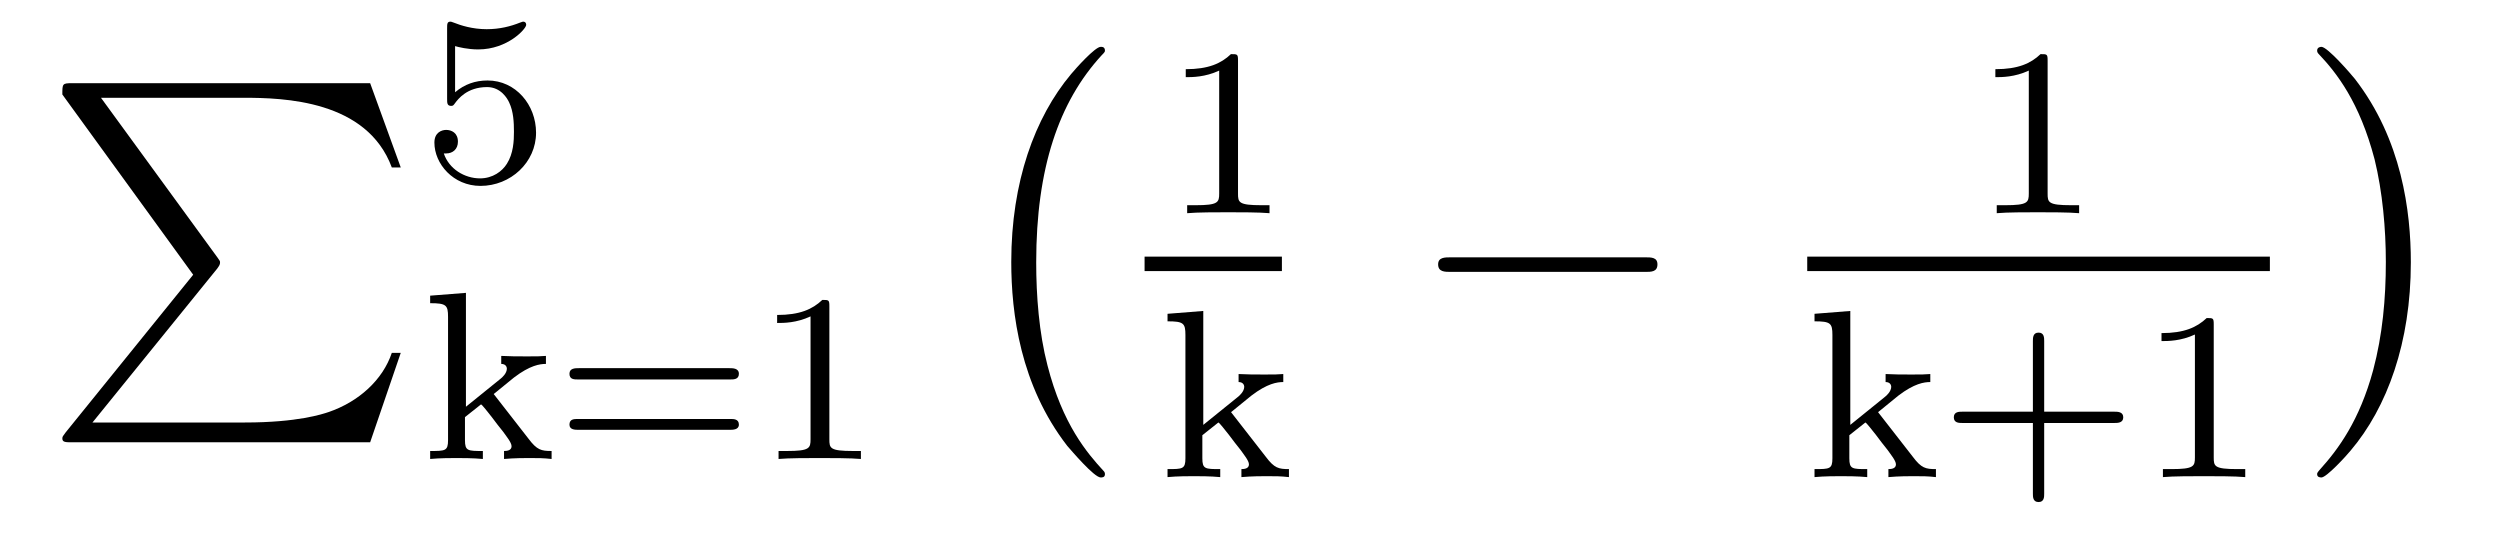 <?xml version='1.0'?>
<!-- This file was generated by dvisvgm 1.9.2 -->
<svg height='18pt' version='1.1' viewBox='0 -18 83 18' width='83pt' xmlns='http://www.w3.org/2000/svg' xmlns:xlink='http://www.w3.org/1999/xlink'>
<g id='page1'>
<g transform='matrix(1 0 0 1 -127 648)'>
<path d='M133.414 -656.879L129.18 -651.645C129.086 -651.519 129.07 -651.504 129.07 -651.441C129.07 -651.316 129.18 -651.316 129.398 -651.316H139.289L140.305 -654.285H140.008C139.711 -653.394 138.914 -652.66 137.898 -652.316C137.711 -652.254 136.883 -651.973 135.133 -651.973H130.07L134.211 -657.082C134.289 -657.191 134.305 -657.223 134.305 -657.285C134.305 -657.332 134.305 -657.332 134.227 -657.441L130.352 -662.754H135.07C136.43 -662.754 139.18 -662.676 140.008 -660.441H140.305L139.289 -663.238H129.398C129.07 -663.238 129.07 -663.223 129.07 -662.863L133.414 -656.879ZM140.996 -663.238' fill-rule='evenodd'/>
<path d='M142.109 -664.469C142.219 -664.437 142.531 -664.359 142.875 -664.359C143.859 -664.359 144.469 -665.047 144.469 -665.172C144.469 -665.266 144.406 -665.281 144.375 -665.281C144.359 -665.281 144.344 -665.281 144.266 -665.25C143.953 -665.125 143.594 -665.031 143.156 -665.031C142.688 -665.031 142.297 -665.156 142.062 -665.25C141.984 -665.281 141.969 -665.281 141.953 -665.281C141.844 -665.281 141.844 -665.203 141.844 -665.047V-662.719C141.844 -662.578 141.844 -662.484 141.984 -662.484C142.047 -662.484 142.062 -662.516 142.109 -662.578C142.203 -662.703 142.5 -663.109 143.172 -663.109C143.625 -663.109 143.844 -662.734 143.906 -662.594C144.047 -662.297 144.063 -661.938 144.063 -661.625C144.063 -661.328 144.047 -660.906 143.828 -660.562C143.672 -660.312 143.359 -660.078 142.938 -660.078C142.422 -660.078 141.906 -660.391 141.734 -660.906C141.75 -660.906 141.797 -660.906 141.813 -660.906C142.031 -660.906 142.203 -661.047 142.203 -661.297C142.203 -661.594 141.984 -661.687 141.813 -661.687C141.672 -661.687 141.422 -661.609 141.422 -661.266C141.422 -660.562 142.047 -659.828 142.953 -659.828C143.953 -659.828 144.797 -660.609 144.797 -661.594C144.797 -662.516 144.125 -663.328 143.187 -663.328C142.781 -663.328 142.422 -663.203 142.109 -662.937V-664.469ZM145.199 -660' fill-rule='evenodd'/>
<path d='M143.391 -652.918L144.063 -653.465C144.594 -653.871 144.922 -653.918 145.125 -653.918V-654.184C144.938 -654.168 144.828 -654.168 144.5 -654.168C144.109 -654.168 144 -654.168 143.641 -654.184V-653.918C143.797 -653.918 143.828 -653.809 143.828 -653.762C143.828 -653.605 143.672 -653.465 143.609 -653.418L142.469 -652.496V-656.277L141.281 -656.184V-655.934C141.813 -655.934 141.875 -655.871 141.875 -655.48V-651.387C141.875 -651.027 141.781 -651.027 141.281 -651.027V-650.762C141.594 -650.793 142.016 -650.793 142.156 -650.793C142.313 -650.793 142.719 -650.793 143.031 -650.762V-651.027C142.531 -651.027 142.437 -651.027 142.437 -651.387V-652.152L142.969 -652.574C143 -652.574 143.203 -652.309 143.328 -652.152C143.453 -651.981 143.578 -651.824 143.703 -651.668C143.813 -651.512 143.984 -651.309 143.984 -651.184C143.984 -651.043 143.828 -651.027 143.734 -651.027V-650.762C144.078 -650.793 144.438 -650.793 144.563 -650.793C144.875 -650.793 145.031 -650.793 145.313 -650.762V-651.027C144.969 -651.027 144.828 -651.059 144.547 -651.434L143.391 -652.918ZM151.25 -653.402C151.359 -653.402 151.531 -653.402 151.531 -653.59C151.531 -653.777 151.328 -653.777 151.219 -653.777H146.219C146.094 -653.777 145.906 -653.777 145.906 -653.59C145.906 -653.402 146.063 -653.402 146.187 -653.402H151.25ZM151.219 -651.73C151.328 -651.73 151.531 -651.73 151.531 -651.902C151.531 -652.09 151.359 -652.09 151.25 -652.09H146.187C146.063 -652.09 145.906 -652.09 145.906 -651.902C145.906 -651.73 146.094 -651.73 146.219 -651.73H151.219ZM154.535 -655.824C154.535 -656.043 154.52 -656.043 154.301 -656.043C153.973 -655.731 153.551 -655.543 152.801 -655.543V-655.277C153.02 -655.277 153.441 -655.277 153.91 -655.496V-651.418C153.91 -651.121 153.879 -651.027 153.129 -651.027H152.848V-650.762C153.176 -650.793 153.848 -650.793 154.207 -650.793C154.566 -650.793 155.254 -650.793 155.582 -650.762V-651.027H155.316C154.551 -651.027 154.535 -651.121 154.535 -651.418V-655.824ZM156.234 -650.762' fill-rule='evenodd'/>
<path d='M163.684 -650.258C163.684 -650.305 163.668 -650.336 163.637 -650.367C163.09 -650.961 162.277 -651.914 161.777 -653.867C161.496 -654.945 161.402 -656.18 161.402 -657.289C161.402 -660.414 162.152 -662.617 163.574 -664.164C163.684 -664.273 163.684 -664.289 163.684 -664.32C163.684 -664.445 163.59 -664.445 163.543 -664.445C163.356 -664.445 162.715 -663.727 162.559 -663.539C161.355 -662.102 160.574 -659.961 160.574 -657.305C160.574 -655.602 160.871 -653.211 162.434 -651.195C162.559 -651.055 163.324 -650.148 163.543 -650.148C163.59 -650.148 163.684 -650.148 163.684 -650.258ZM164.281 -663.961' fill-rule='evenodd'/>
<path d='M168.102 -663.984C168.102 -664.203 168.086 -664.203 167.867 -664.203C167.539 -663.891 167.117 -663.703 166.367 -663.703V-663.438C166.586 -663.438 167.008 -663.438 167.477 -663.656V-659.578C167.477 -659.281 167.445 -659.187 166.695 -659.187H166.414V-658.922C166.742 -658.953 167.414 -658.953 167.773 -658.953S168.82 -658.953 169.148 -658.922V-659.187H168.883C168.117 -659.187 168.102 -659.281 168.102 -659.578V-663.984ZM169.801 -658.922' fill-rule='evenodd'/>
<path d='M165 -657H169.559V-657.48H165'/>
<path d='M167.871 -652.316L168.543 -652.863C169.074 -653.27 169.402 -653.316 169.605 -653.316V-653.582C169.418 -653.566 169.309 -653.566 168.981 -653.566C168.59 -653.566 168.48 -653.566 168.121 -653.582V-653.316C168.277 -653.316 168.309 -653.207 168.309 -653.16C168.309 -653.004 168.152 -652.863 168.09 -652.816L166.949 -651.894V-655.676L165.762 -655.582V-655.332C166.293 -655.332 166.356 -655.269 166.356 -654.879V-650.785C166.356 -650.426 166.262 -650.426 165.762 -650.426V-650.16C166.074 -650.191 166.496 -650.191 166.637 -650.191C166.793 -650.191 167.199 -650.191 167.512 -650.16V-650.426C167.012 -650.426 166.918 -650.426 166.918 -650.785V-651.551L167.449 -651.973C167.481 -651.973 167.684 -651.707 167.809 -651.551C167.934 -651.379 168.059 -651.223 168.184 -651.066C168.293 -650.91 168.465 -650.707 168.465 -650.582C168.465 -650.441 168.309 -650.426 168.215 -650.426V-650.16C168.559 -650.191 168.918 -650.191 169.043 -650.191C169.356 -650.191 169.512 -650.191 169.793 -650.16V-650.426C169.449 -650.426 169.309 -650.457 169.027 -650.832L167.871 -652.316ZM169.918 -650.16' fill-rule='evenodd'/>
<path d='M181.621 -656.973C181.824 -656.973 182.027 -656.973 182.027 -657.223C182.027 -657.457 181.824 -657.457 181.621 -657.457H175.168C174.965 -657.457 174.746 -657.457 174.746 -657.223C174.746 -656.973 174.965 -656.973 175.168 -656.973H181.621ZM183 -654.238' fill-rule='evenodd'/>
<path d='M194.981 -663.984C194.981 -664.203 194.965 -664.203 194.746 -664.203C194.418 -663.891 193.996 -663.703 193.246 -663.703V-663.438C193.465 -663.438 193.886 -663.438 194.356 -663.656V-659.578C194.356 -659.281 194.324 -659.187 193.574 -659.187H193.292V-658.922C193.621 -658.953 194.293 -658.953 194.652 -658.953C195.012 -658.953 195.7 -658.953 196.027 -658.922V-659.187H195.762C194.996 -659.187 194.981 -659.281 194.981 -659.578V-663.984ZM196.68 -658.922' fill-rule='evenodd'/>
<path d='M187 -657H202.36V-657.48H187'/>
<path d='M189.352 -652.316L190.023 -652.863C190.555 -653.27 190.883 -653.316 191.086 -653.316V-653.582C190.898 -653.566 190.789 -653.566 190.461 -653.566C190.07 -653.566 189.961 -653.566 189.602 -653.582V-653.316C189.758 -653.316 189.789 -653.207 189.789 -653.16C189.789 -653.004 189.633 -652.863 189.57 -652.816L188.43 -651.894V-655.676L187.242 -655.582V-655.332C187.773 -655.332 187.836 -655.269 187.836 -654.879V-650.785C187.836 -650.426 187.742 -650.426 187.242 -650.426V-650.16C187.555 -650.191 187.977 -650.191 188.117 -650.191C188.273 -650.191 188.68 -650.191 188.992 -650.16V-650.426C188.492 -650.426 188.398 -650.426 188.398 -650.785V-651.551L188.93 -651.973C188.961 -651.973 189.164 -651.707 189.289 -651.551C189.414 -651.379 189.539 -651.223 189.664 -651.066C189.773 -650.91 189.945 -650.707 189.945 -650.582C189.945 -650.441 189.789 -650.426 189.695 -650.426V-650.16C190.039 -650.191 190.398 -650.191 190.523 -650.191C190.836 -650.191 190.992 -650.191 191.273 -650.16V-650.426C190.93 -650.426 190.789 -650.457 190.508 -650.832L189.352 -652.316ZM194.867 -651.957H197.195C197.305 -651.957 197.492 -651.957 197.492 -652.145C197.492 -652.332 197.305 -652.332 197.195 -652.332H194.867V-654.676C194.867 -654.785 194.867 -654.957 194.68 -654.957S194.492 -654.785 194.492 -654.676V-652.332H192.149C192.04 -652.332 191.867 -652.332 191.867 -652.145C191.867 -651.957 192.04 -651.957 192.149 -651.957H194.492V-649.613C194.492 -649.504 194.492 -649.332 194.68 -649.332S194.867 -649.504 194.867 -649.613V-651.957ZM200.496 -655.223C200.496 -655.441 200.48 -655.441 200.262 -655.441C199.933 -655.129 199.512 -654.941 198.762 -654.941V-654.676C198.98 -654.676 199.403 -654.676 199.871 -654.894V-650.816C199.871 -650.52 199.84 -650.426 199.09 -650.426H198.809V-650.16C199.136 -650.191 199.808 -650.191 200.168 -650.191C200.527 -650.191 201.215 -650.191 201.542 -650.16V-650.426H201.277C200.512 -650.426 200.496 -650.52 200.496 -650.816V-655.223ZM202.195 -650.16' fill-rule='evenodd'/>
<path d='M207.04 -657.289C207.04 -658.977 206.742 -661.367 205.18 -663.383C205.055 -663.539 204.274 -664.445 204.071 -664.445C204.008 -664.445 203.929 -664.414 203.929 -664.32C203.929 -664.273 203.945 -664.242 203.992 -664.195C204.57 -663.586 205.336 -662.617 205.836 -660.711C206.101 -659.633 206.21 -658.398 206.21 -657.305C206.21 -656.086 206.101 -654.883 205.789 -653.711C205.336 -652.039 204.632 -651.086 204.024 -650.414C203.929 -650.305 203.929 -650.289 203.929 -650.258C203.929 -650.164 204.008 -650.148 204.071 -650.148C204.242 -650.148 204.899 -650.867 205.039 -651.039C206.258 -652.477 207.04 -654.633 207.04 -657.289ZM208.918 -663.961' fill-rule='evenodd'/>
</g>
</g>
</svg>
